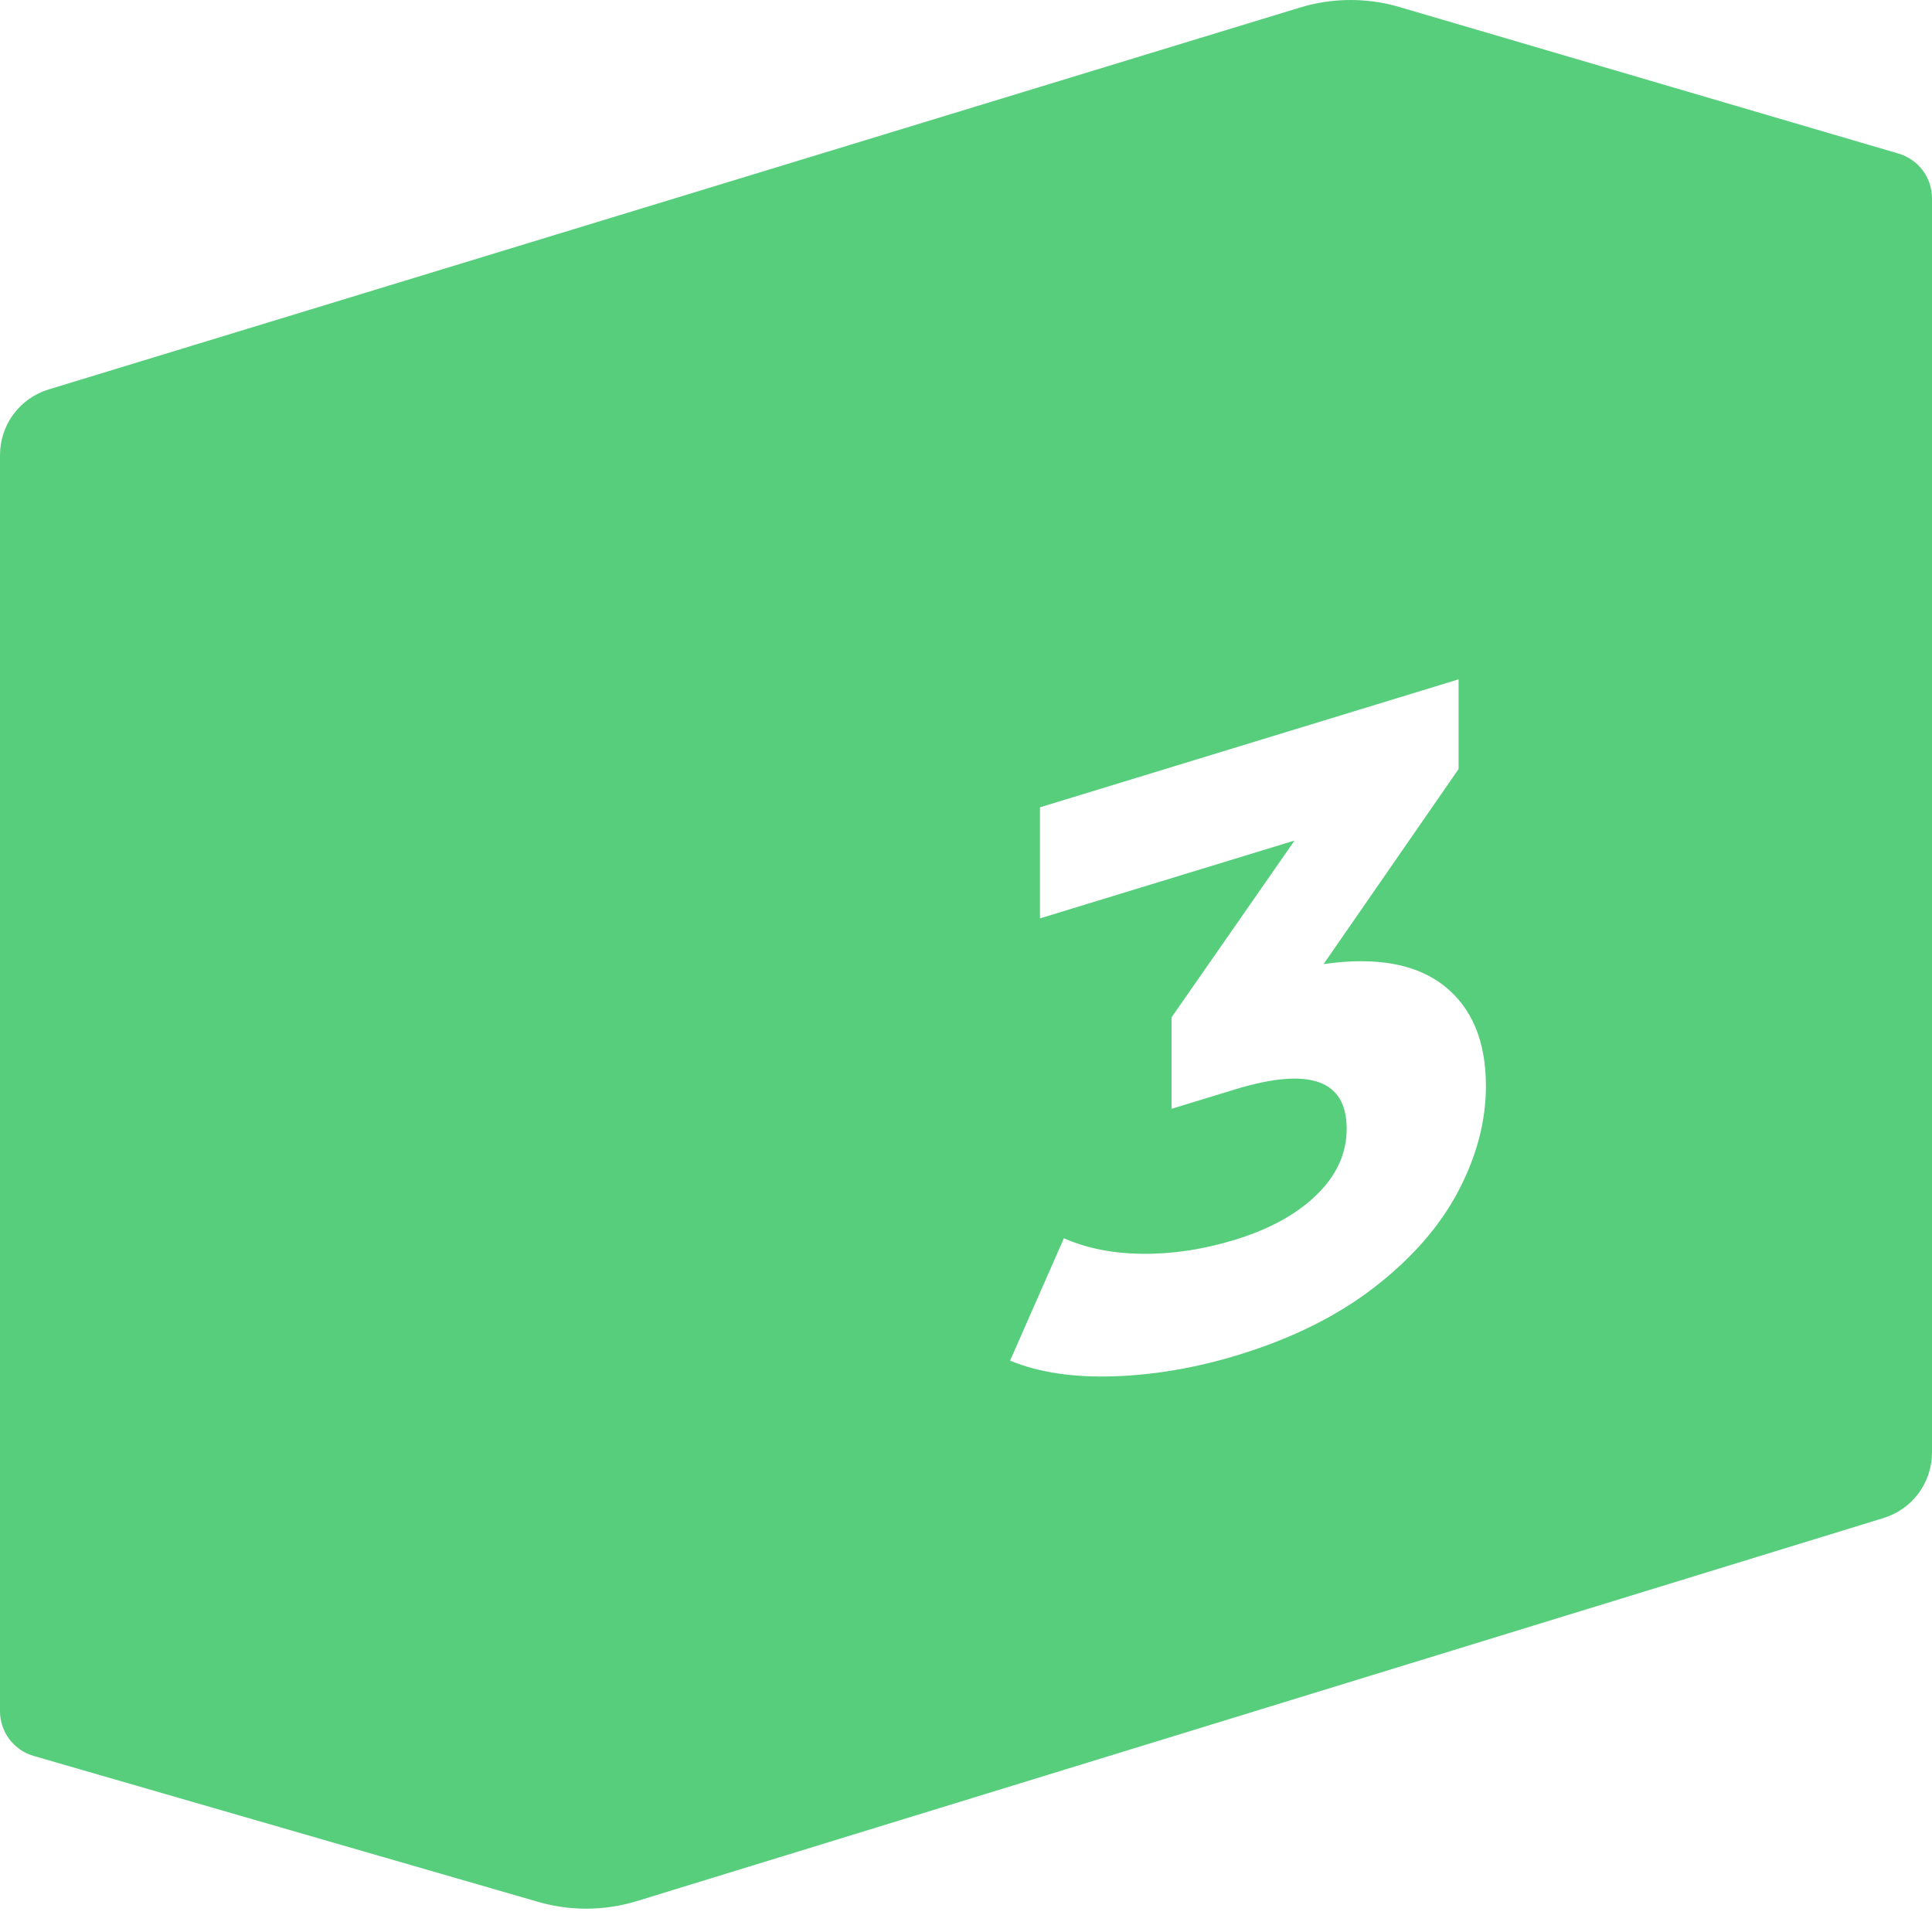 <?xml version="1.0" encoding="UTF-8"?> <svg xmlns="http://www.w3.org/2000/svg" width="80" height="80" viewBox="0 0 80 80" fill="none"> <path d="M78.615 6.36L57.951 0.292C56.603 -0.104 55.171 -0.097 53.831 0.312L2.008 16.128C0.814 16.493 0 17.594 0 18.844V70.858C0 71.715 0.568 72.47 1.392 72.709L22.275 78.75C23.617 79.138 25.04 79.128 26.371 78.72L77.994 62.858C79.187 62.493 80 61.393 80 60.143V8.208C80 7.355 79.435 6.601 78.615 6.36ZM60.397 49.301C59.642 50.746 58.492 52.071 56.948 53.274C55.403 54.477 53.511 55.421 51.27 56.106C49.525 56.64 47.809 56.934 46.123 56.99C44.437 57.046 43.004 56.829 41.825 56.341L44.054 51.273C44.997 51.692 46.088 51.907 47.326 51.917C48.564 51.928 49.832 51.735 51.129 51.339C52.567 50.899 53.699 50.276 54.525 49.469C55.35 48.663 55.763 47.753 55.763 46.738C55.763 44.711 54.218 44.168 51.129 45.113L48.511 45.913V42.128L53.605 34.805L43.063 38.028V33.429L60.397 28.13V31.844L54.808 39.92C56.977 39.61 58.64 39.91 59.795 40.818C60.95 41.727 61.529 43.112 61.529 44.975C61.528 46.414 61.151 47.856 60.397 49.301Z" fill="#56CE7C"></path> </svg> 